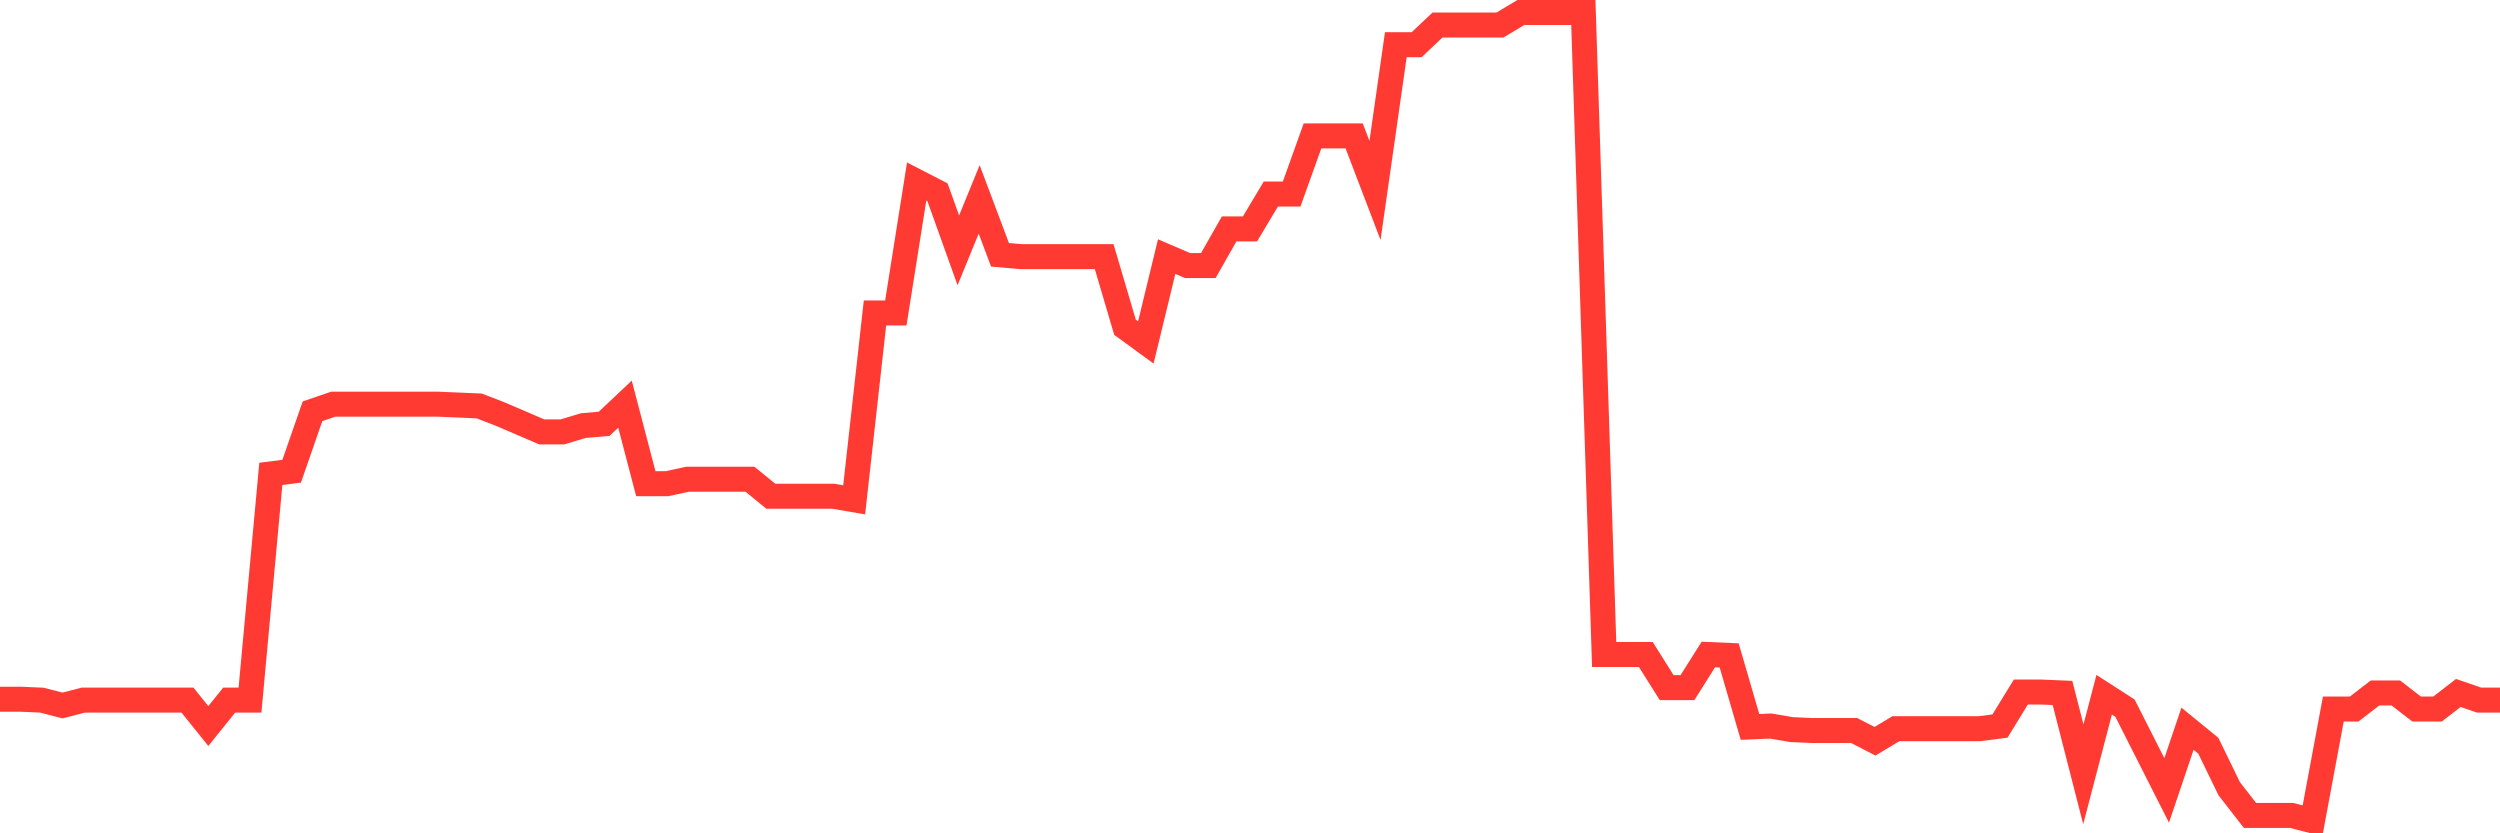 <svg
  xmlns="http://www.w3.org/2000/svg"
  xmlns:xlink="http://www.w3.org/1999/xlink"
  width="120"
  height="40"
  viewBox="0 0 120 40"
  preserveAspectRatio="none"
>
  <polyline
    points="0,33.563 1,33.563 2,33.606 3,33.863 4,33.606 5,33.606 6,33.606 7,33.606 8,33.606 9,33.606 10,34.85 11,33.606 12,33.606 13,22.747 14,22.618 15,19.742 16,19.399 17,19.399 18,19.399 19,19.399 20,19.399 21,19.399 22,19.442 23,19.485 24,19.871 25,20.3 26,20.73 27,20.73 28,20.429 29,20.343 30,19.399 31,23.219 32,23.219 33,23.004 34,23.004 35,23.004 36,23.004 37,23.82 38,23.82 39,23.82 40,23.82 41,23.992 42,15.021 43,15.021 44,8.712 45,9.227 46,12.017 47,9.57 48,12.231 49,12.317 50,12.317 51,12.317 52,12.317 53,12.317 54,15.708 55,16.438 56,12.317 57,12.746 58,12.746 59,10.987 60,10.987 61,9.313 62,9.313 63,6.523 64,6.523 65,6.523 66,9.141 67,2.145 68,2.145 69,1.201 70,1.201 71,1.201 72,1.201 73,0.6 74,0.6 75,0.6 76,0.6 77,31.417 78,31.417 79,31.417 80,33.005 81,33.005 82,31.417 83,31.46 84,34.893 85,34.85 86,35.022 87,35.065 88,35.065 89,35.065 90,35.58 91,34.979 92,34.979 93,34.979 94,34.979 95,34.979 96,34.85 97,33.219 98,33.219 99,33.262 100,37.168 101,33.348 102,33.992 103,35.966 104,37.941 105,34.979 106,35.795 107,37.855 108,39.142 109,39.142 110,39.142 111,39.4 112,34.035 113,34.035 114,33.262 115,33.262 116,34.035 117,34.035 118,33.262 119,33.606 120,33.606"
    fill="none"
    stroke="#ff3a33"
    stroke-width="1.2"
  >
  </polyline>
</svg>